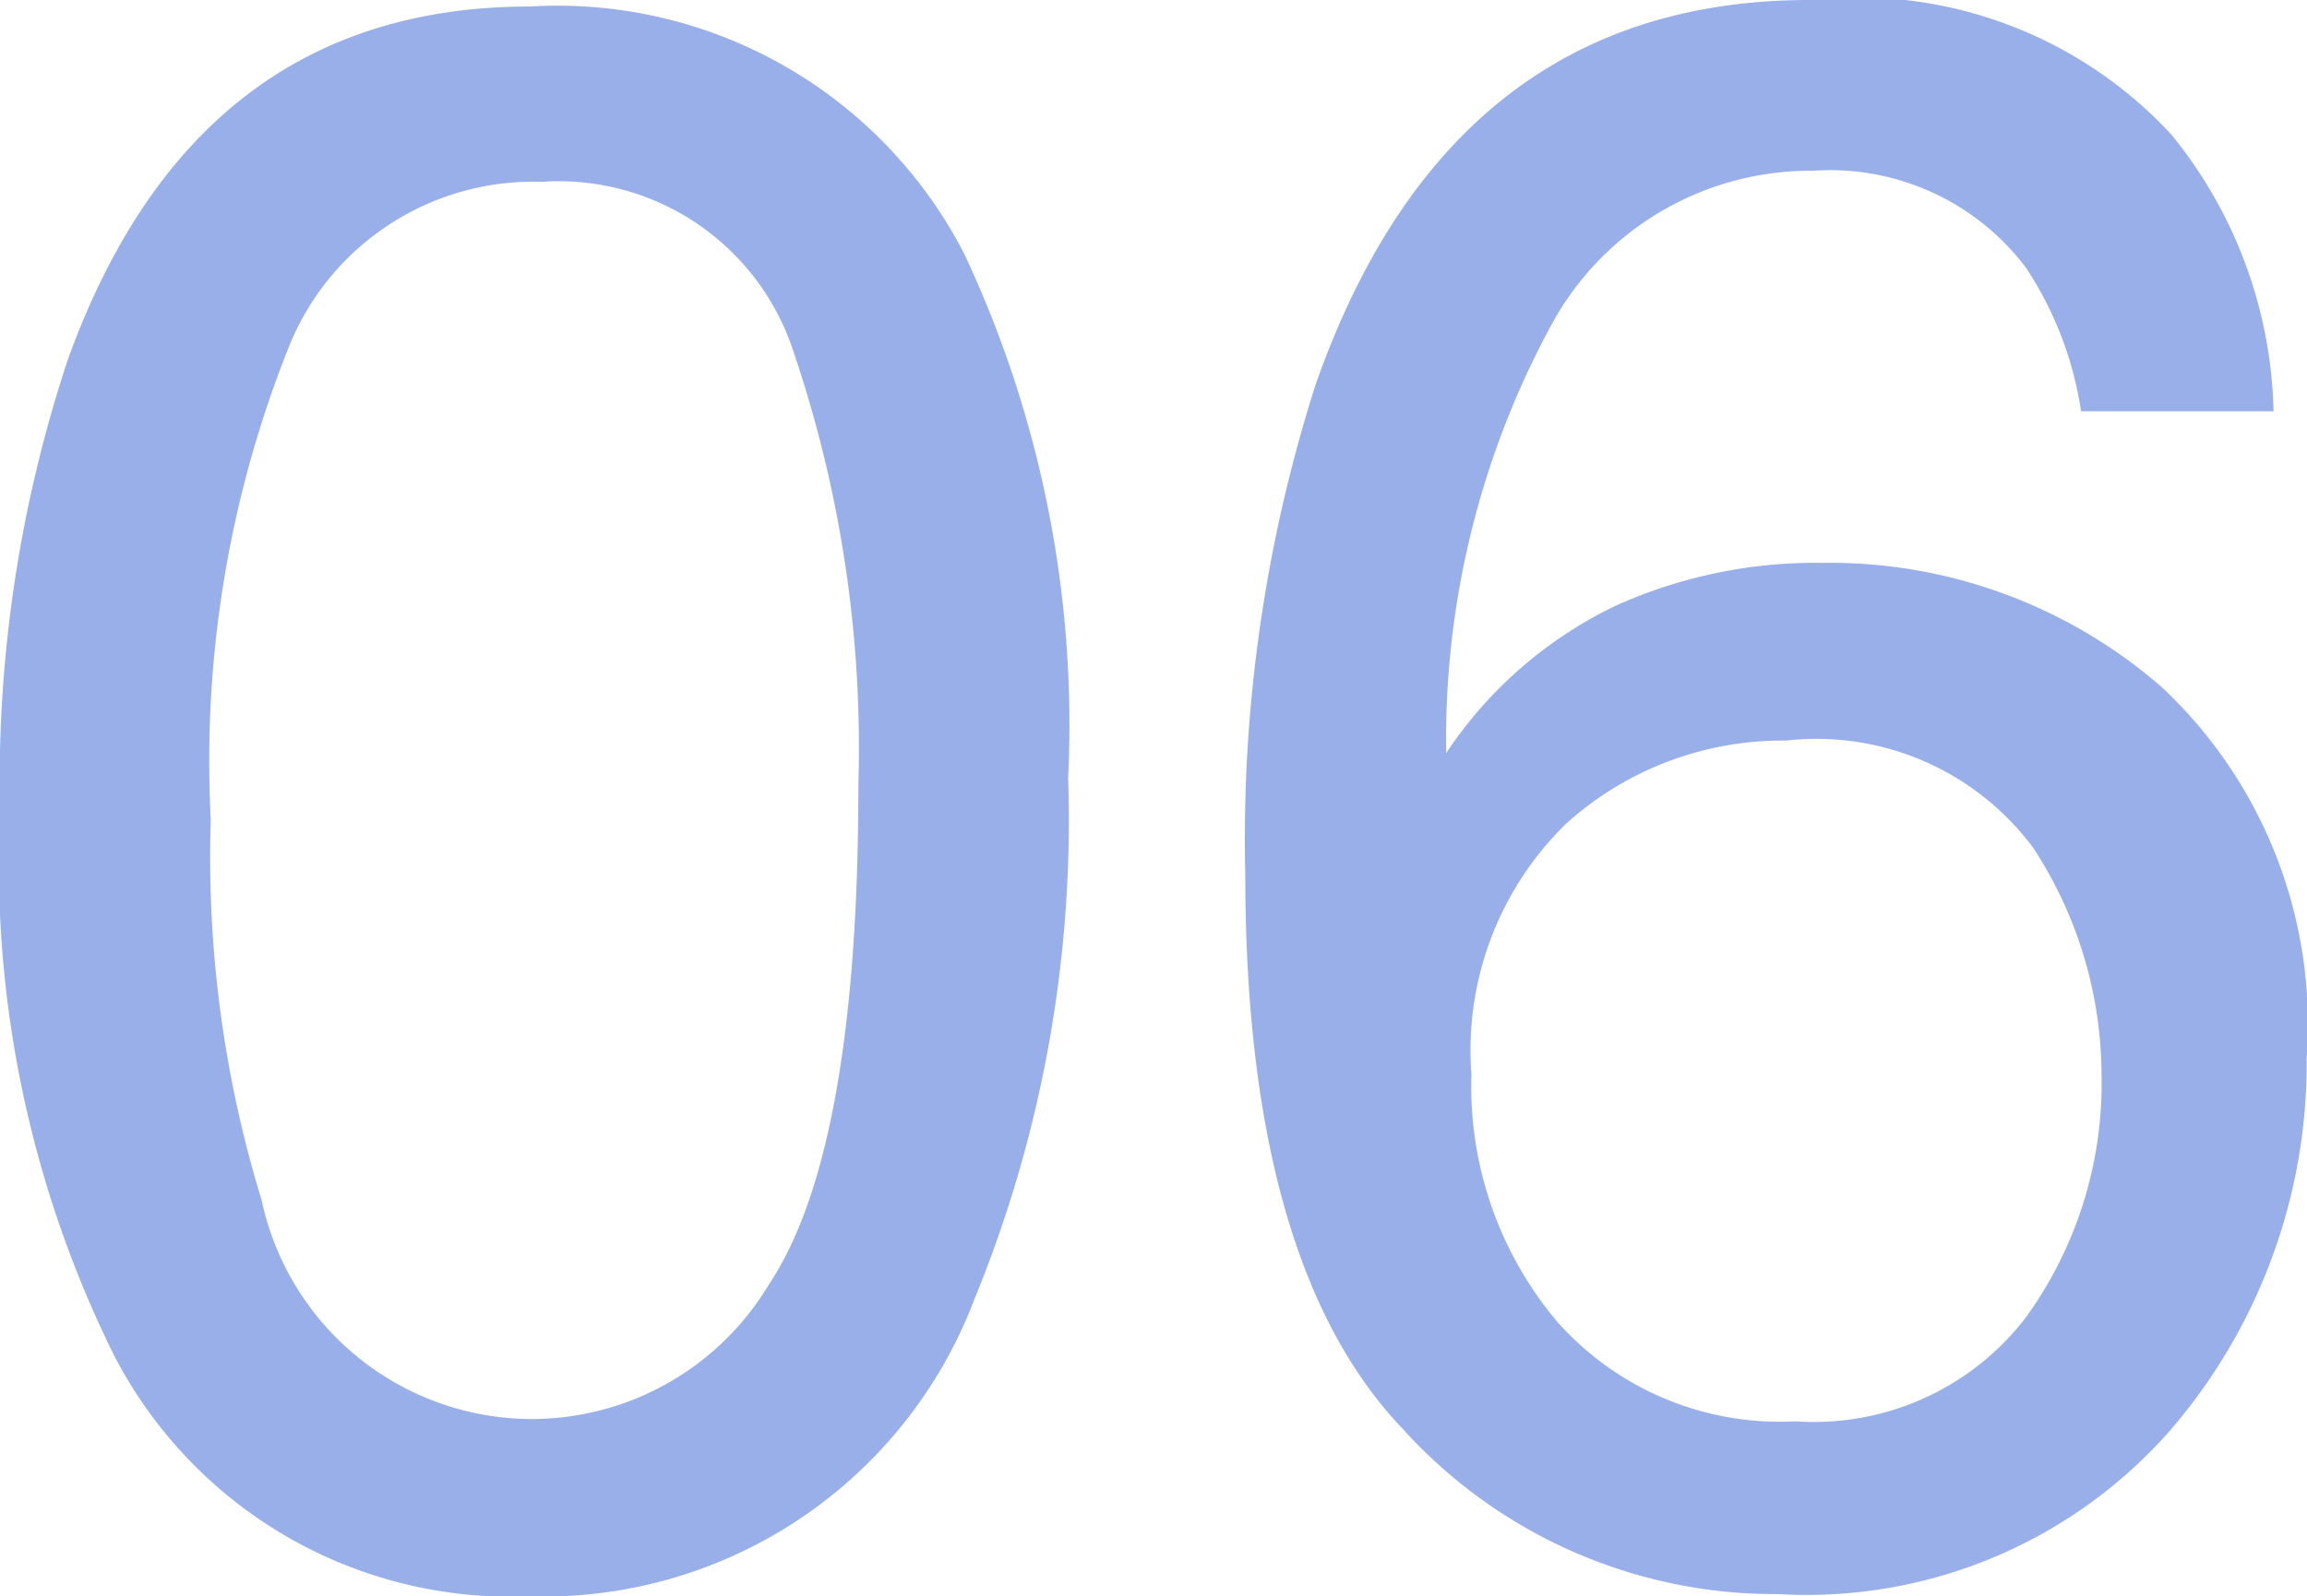 <svg xmlns="http://www.w3.org/2000/svg" width="20.84" height="14.424" viewBox="0 0 20.84 14.424">
  <path id="パス_31879" data-name="パス 31879" d="M5.41-13.984a4.132,4.132,0,0,1,3.926,2.236,10.005,10.005,0,0,1,.938,4.736,11.405,11.405,0,0,1-.85,4.717A4.16,4.16,0,0,1,5.4.381,4.029,4.029,0,0,1,1.65-1.807a10.016,10.016,0,0,1-1.025-4.9A12.112,12.112,0,0,1,1.24-10.8Q2.393-13.984,5.41-13.984ZM5.391-1.221A2.5,2.5,0,0,0,7.568-2.432q.811-1.211.811-4.512a11.147,11.147,0,0,0-.586-3.921A2.23,2.23,0,0,0,5.518-12.4a2.379,2.379,0,0,0-2.271,1.46,10.081,10.081,0,0,0-.718,4.3A10.564,10.564,0,0,0,2.988-3.2,2.5,2.5,0,0,0,5.391-1.221ZM16.973-14.043a3.863,3.863,0,0,1,3.267,1.216,4.1,4.1,0,0,1,.923,2.5H19.424a3.205,3.205,0,0,0-.5-1.3A2.216,2.216,0,0,0,17-12.5a2.663,2.663,0,0,0-2.344,1.362,7.85,7.85,0,0,0-.967,3.9,3.822,3.822,0,0,1,1.523-1.328,4.393,4.393,0,0,1,1.875-.391,4.561,4.561,0,0,1,3.066,1.123,4.172,4.172,0,0,1,1.309,3.35,5.081,5.081,0,0,1-1.24,3.374A4.369,4.369,0,0,1,16.689.361,4.534,4.534,0,0,1,13.3-1.128q-1.426-1.489-1.426-5.015a13.5,13.5,0,0,1,.635-4.424Q13.73-14.043,16.973-14.043ZM16.846-1.2a2.412,2.412,0,0,0,2.075-.933,3.606,3.606,0,0,0,.688-2.2,3.765,3.765,0,0,0-.615-2.046,2.438,2.438,0,0,0-2.236-.972,2.916,2.916,0,0,0-1.987.752,2.86,2.86,0,0,0-.854,2.266A3.3,3.3,0,0,0,14.692-2.1,2.688,2.688,0,0,0,16.846-1.2Z" transform="translate(-0.625 14.043)" fill="#99afea"/>
</svg>

